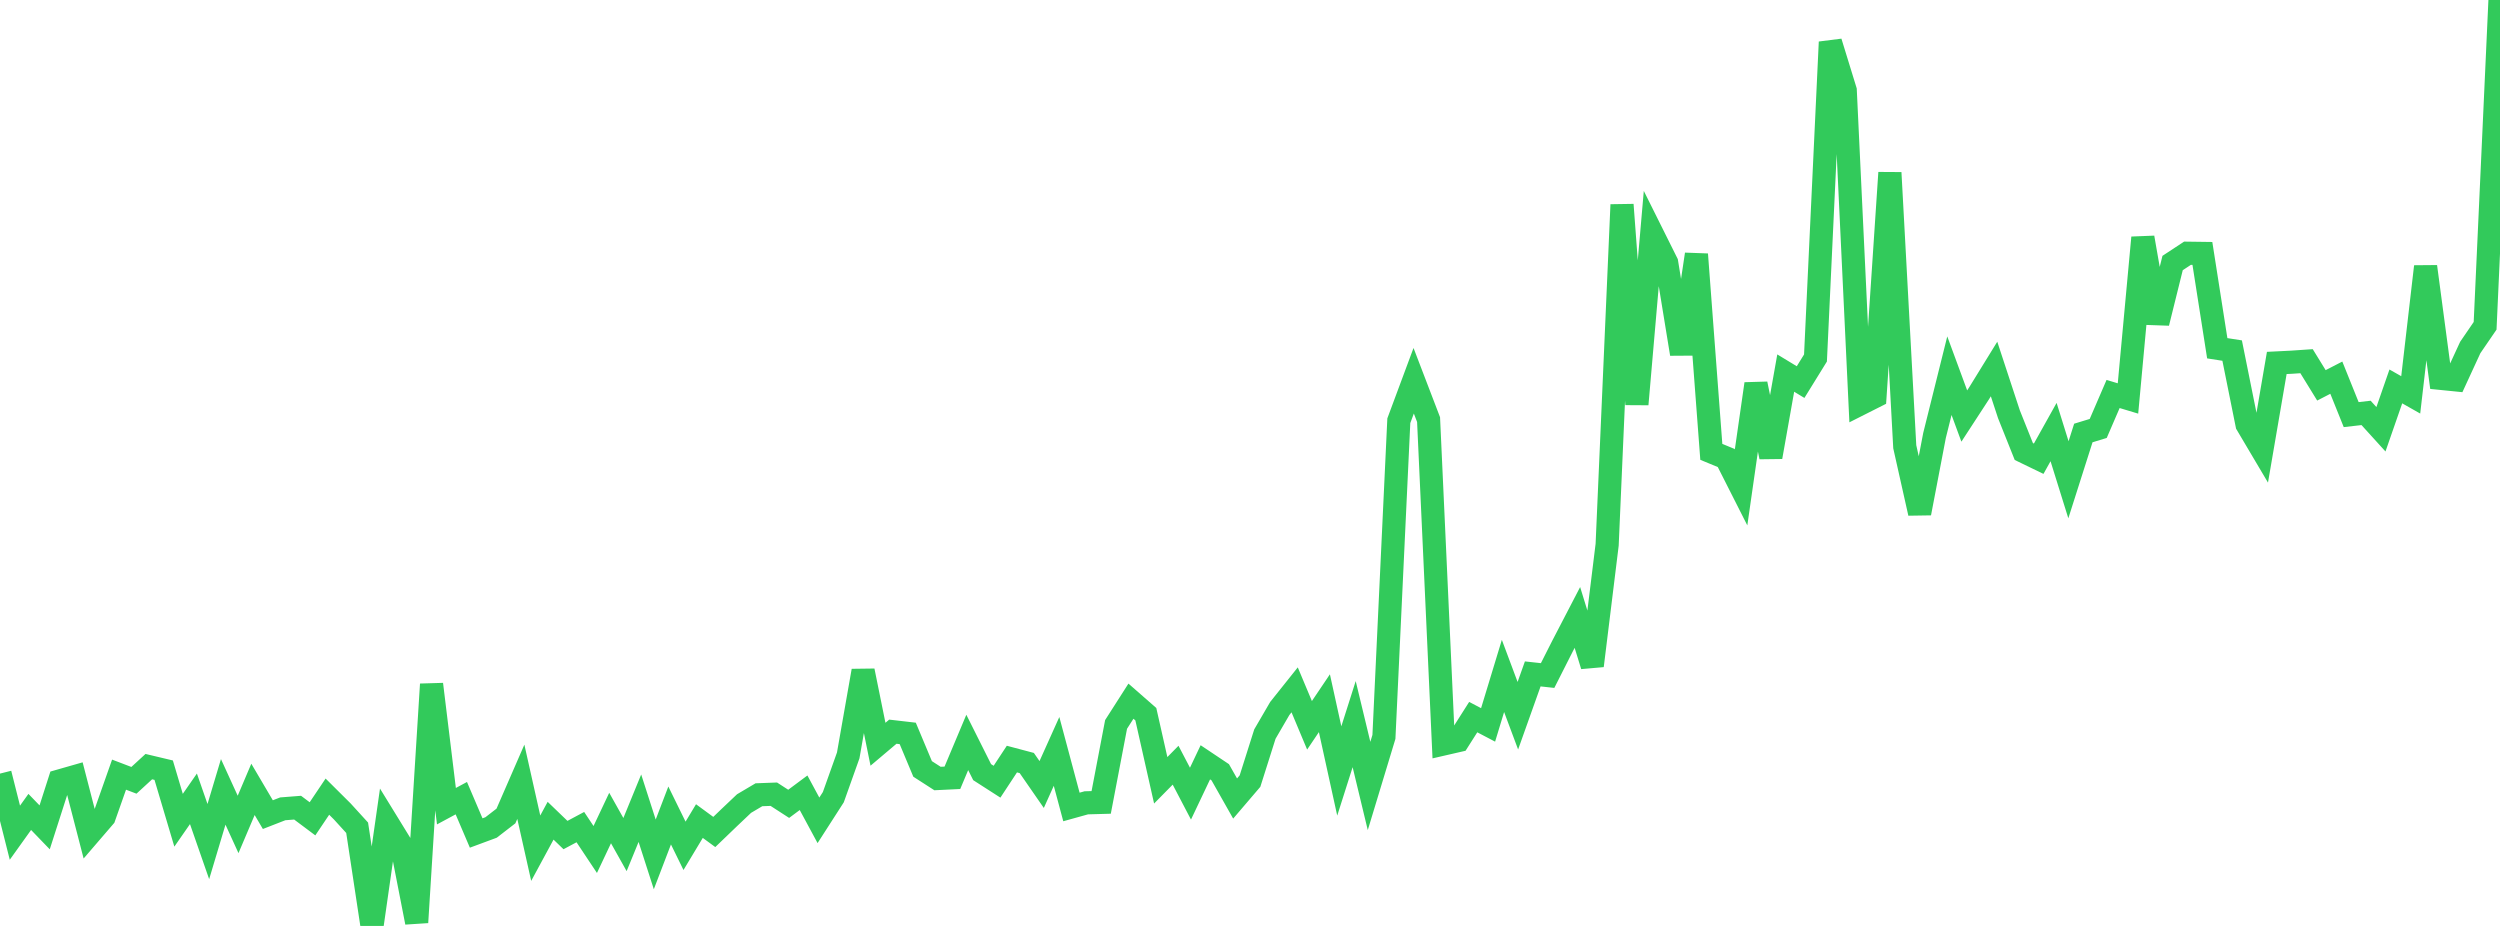 <?xml version="1.0" standalone="no"?>
<!DOCTYPE svg PUBLIC "-//W3C//DTD SVG 1.1//EN" "http://www.w3.org/Graphics/SVG/1.1/DTD/svg11.dtd">

<svg width="135" height="50" viewBox="0 0 135 50" preserveAspectRatio="none" 
  xmlns="http://www.w3.org/2000/svg"
  xmlns:xlink="http://www.w3.org/1999/xlink">


<polyline points="0.0, 41.774 0.804, 44.966 1.607, 43.844 2.411, 44.677 3.214, 42.173 4.018, 41.943 4.821, 45.046 5.625, 44.111 6.429, 41.831 7.232, 42.137 8.036, 41.398 8.839, 41.589 9.643, 44.293 10.446, 43.136 11.25, 45.446 12.054, 42.761 12.857, 44.519 13.661, 42.626 14.464, 43.99 15.268, 43.677 16.071, 43.614 16.875, 44.216 17.679, 43.019 18.482, 43.817 19.286, 44.699 20.089, 50.0 20.893, 44.384 21.696, 45.691 22.5, 49.809 23.304, 36.95 24.107, 43.534 24.911, 43.101 25.714, 44.982 26.518, 44.684 27.321, 44.063 28.125, 42.216 28.929, 45.803 29.732, 44.319 30.536, 45.093 31.339, 44.664 32.143, 45.873 32.946, 44.173 33.75, 45.607 34.554, 43.643 35.357, 46.137 36.161, 44.036 36.964, 45.674 37.768, 44.338 38.571, 44.927 39.375, 44.154 40.179, 43.392 40.982, 42.917 41.786, 42.887 42.589, 43.407 43.393, 42.809 44.196, 44.298 45.0, 43.047 45.804, 40.791 46.607, 36.224 47.411, 40.189 48.214, 39.511 49.018, 39.604 49.821, 41.522 50.625, 42.04 51.429, 42.001 52.232, 40.091 53.036, 41.696 53.839, 42.212 54.643, 40.99 55.446, 41.203 56.25, 42.364 57.054, 40.576 57.857, 43.576 58.661, 43.352 59.464, 43.33 60.268, 39.119 61.071, 37.863 61.875, 38.567 62.679, 42.136 63.482, 41.321 64.286, 42.857 65.089, 41.164 65.893, 41.702 66.696, 43.12 67.5, 42.179 68.304, 39.64 69.107, 38.26 69.911, 37.252 70.714, 39.167 71.518, 37.973 72.321, 41.632 73.125, 39.103 73.929, 42.442 74.732, 39.793 75.536, 22.719 76.339, 20.56 77.143, 22.659 77.946, 40.175 78.75, 39.99 79.554, 38.724 80.357, 39.145 81.161, 36.5 81.964, 38.649 82.768, 36.391 83.571, 36.479 84.375, 34.89 85.179, 33.342 85.982, 35.948 86.786, 29.413 87.589, 11.055 88.393, 21.831 89.196, 12.575 90.0, 14.188 90.804, 19.112 91.607, 13.733 92.411, 24.4 93.214, 24.732 94.018, 26.321 94.821, 20.728 95.625, 24.677 96.429, 20.146 97.232, 20.633 98.036, 19.332 98.839, 2.271 99.643, 4.883 100.446, 21.813 101.25, 21.407 102.054, 9.326 102.857, 24.124 103.661, 27.712 104.464, 23.515 105.268, 20.287 106.071, 22.466 106.875, 21.231 107.679, 19.926 108.482, 22.369 109.286, 24.382 110.089, 24.771 110.893, 23.331 111.696, 25.908 112.5, 23.382 113.304, 23.136 114.107, 21.275 114.911, 21.517 115.714, 12.831 116.518, 17.439 117.321, 14.203 118.125, 13.674 118.929, 13.685 119.732, 18.806 120.536, 18.931 121.339, 22.921 122.143, 24.279 122.946, 19.599 123.75, 19.559 124.554, 19.504 125.357, 20.809 126.161, 20.394 126.964, 22.389 127.768, 22.297 128.571, 23.181 129.375, 20.867 130.179, 21.323 130.982, 14.395 131.786, 20.43 132.589, 20.511 133.393, 18.766 134.196, 17.593 135.0, 0.0" fill="none" stroke="#32ca5b" stroke-width="1.25"/>

</svg>